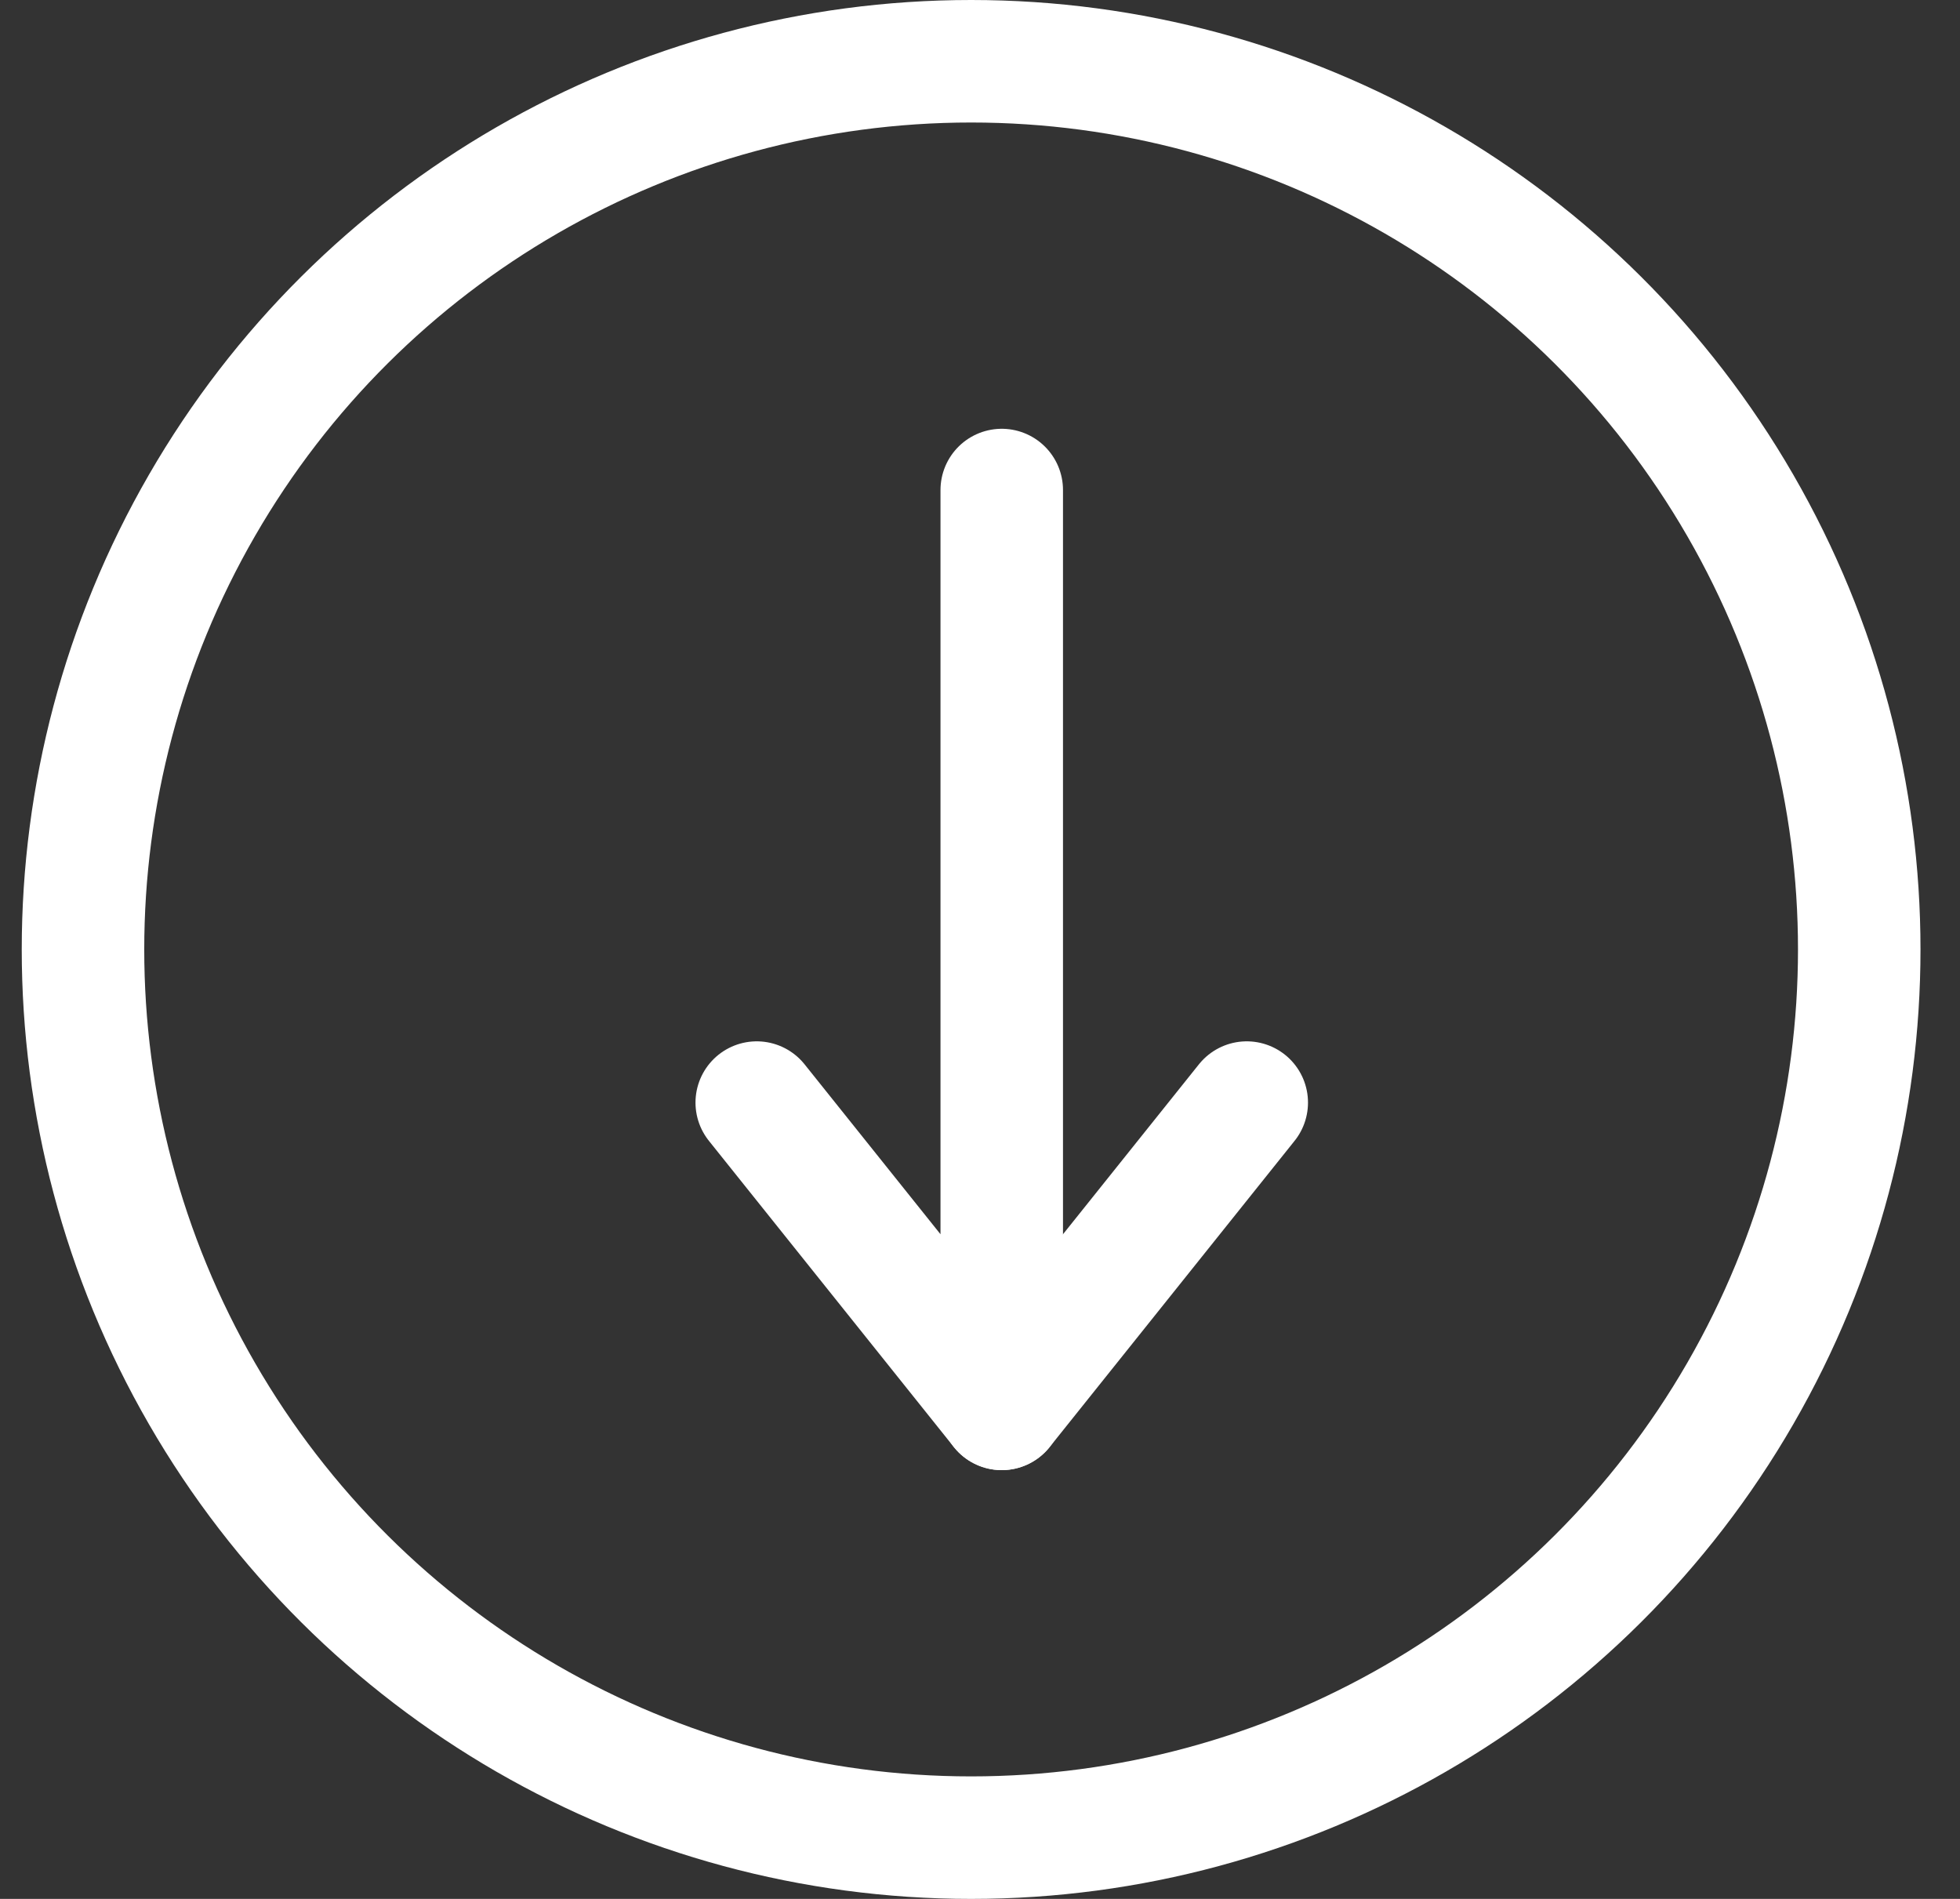 <svg width="32" height="31" viewBox="0 0 32 31" fill="none" xmlns="http://www.w3.org/2000/svg">
<rect x="0" y="0" width="32" height="31" fill="#333333" stroke="none"/>
<circle cx="15.855" cy="15.5" r="14.5" transform="rotate(90 15.855 15.5)" stroke="white" stroke-width="2"/>
<path d="M16.355 8L16.355 23L12.355 18" stroke="white" stroke-width="2" stroke-linecap="round" stroke-linejoin="round"/>
<path d="M16.355 23L20.355 18" stroke="white" stroke-width="2" stroke-linecap="round" stroke-linejoin="round"/>
</svg>
